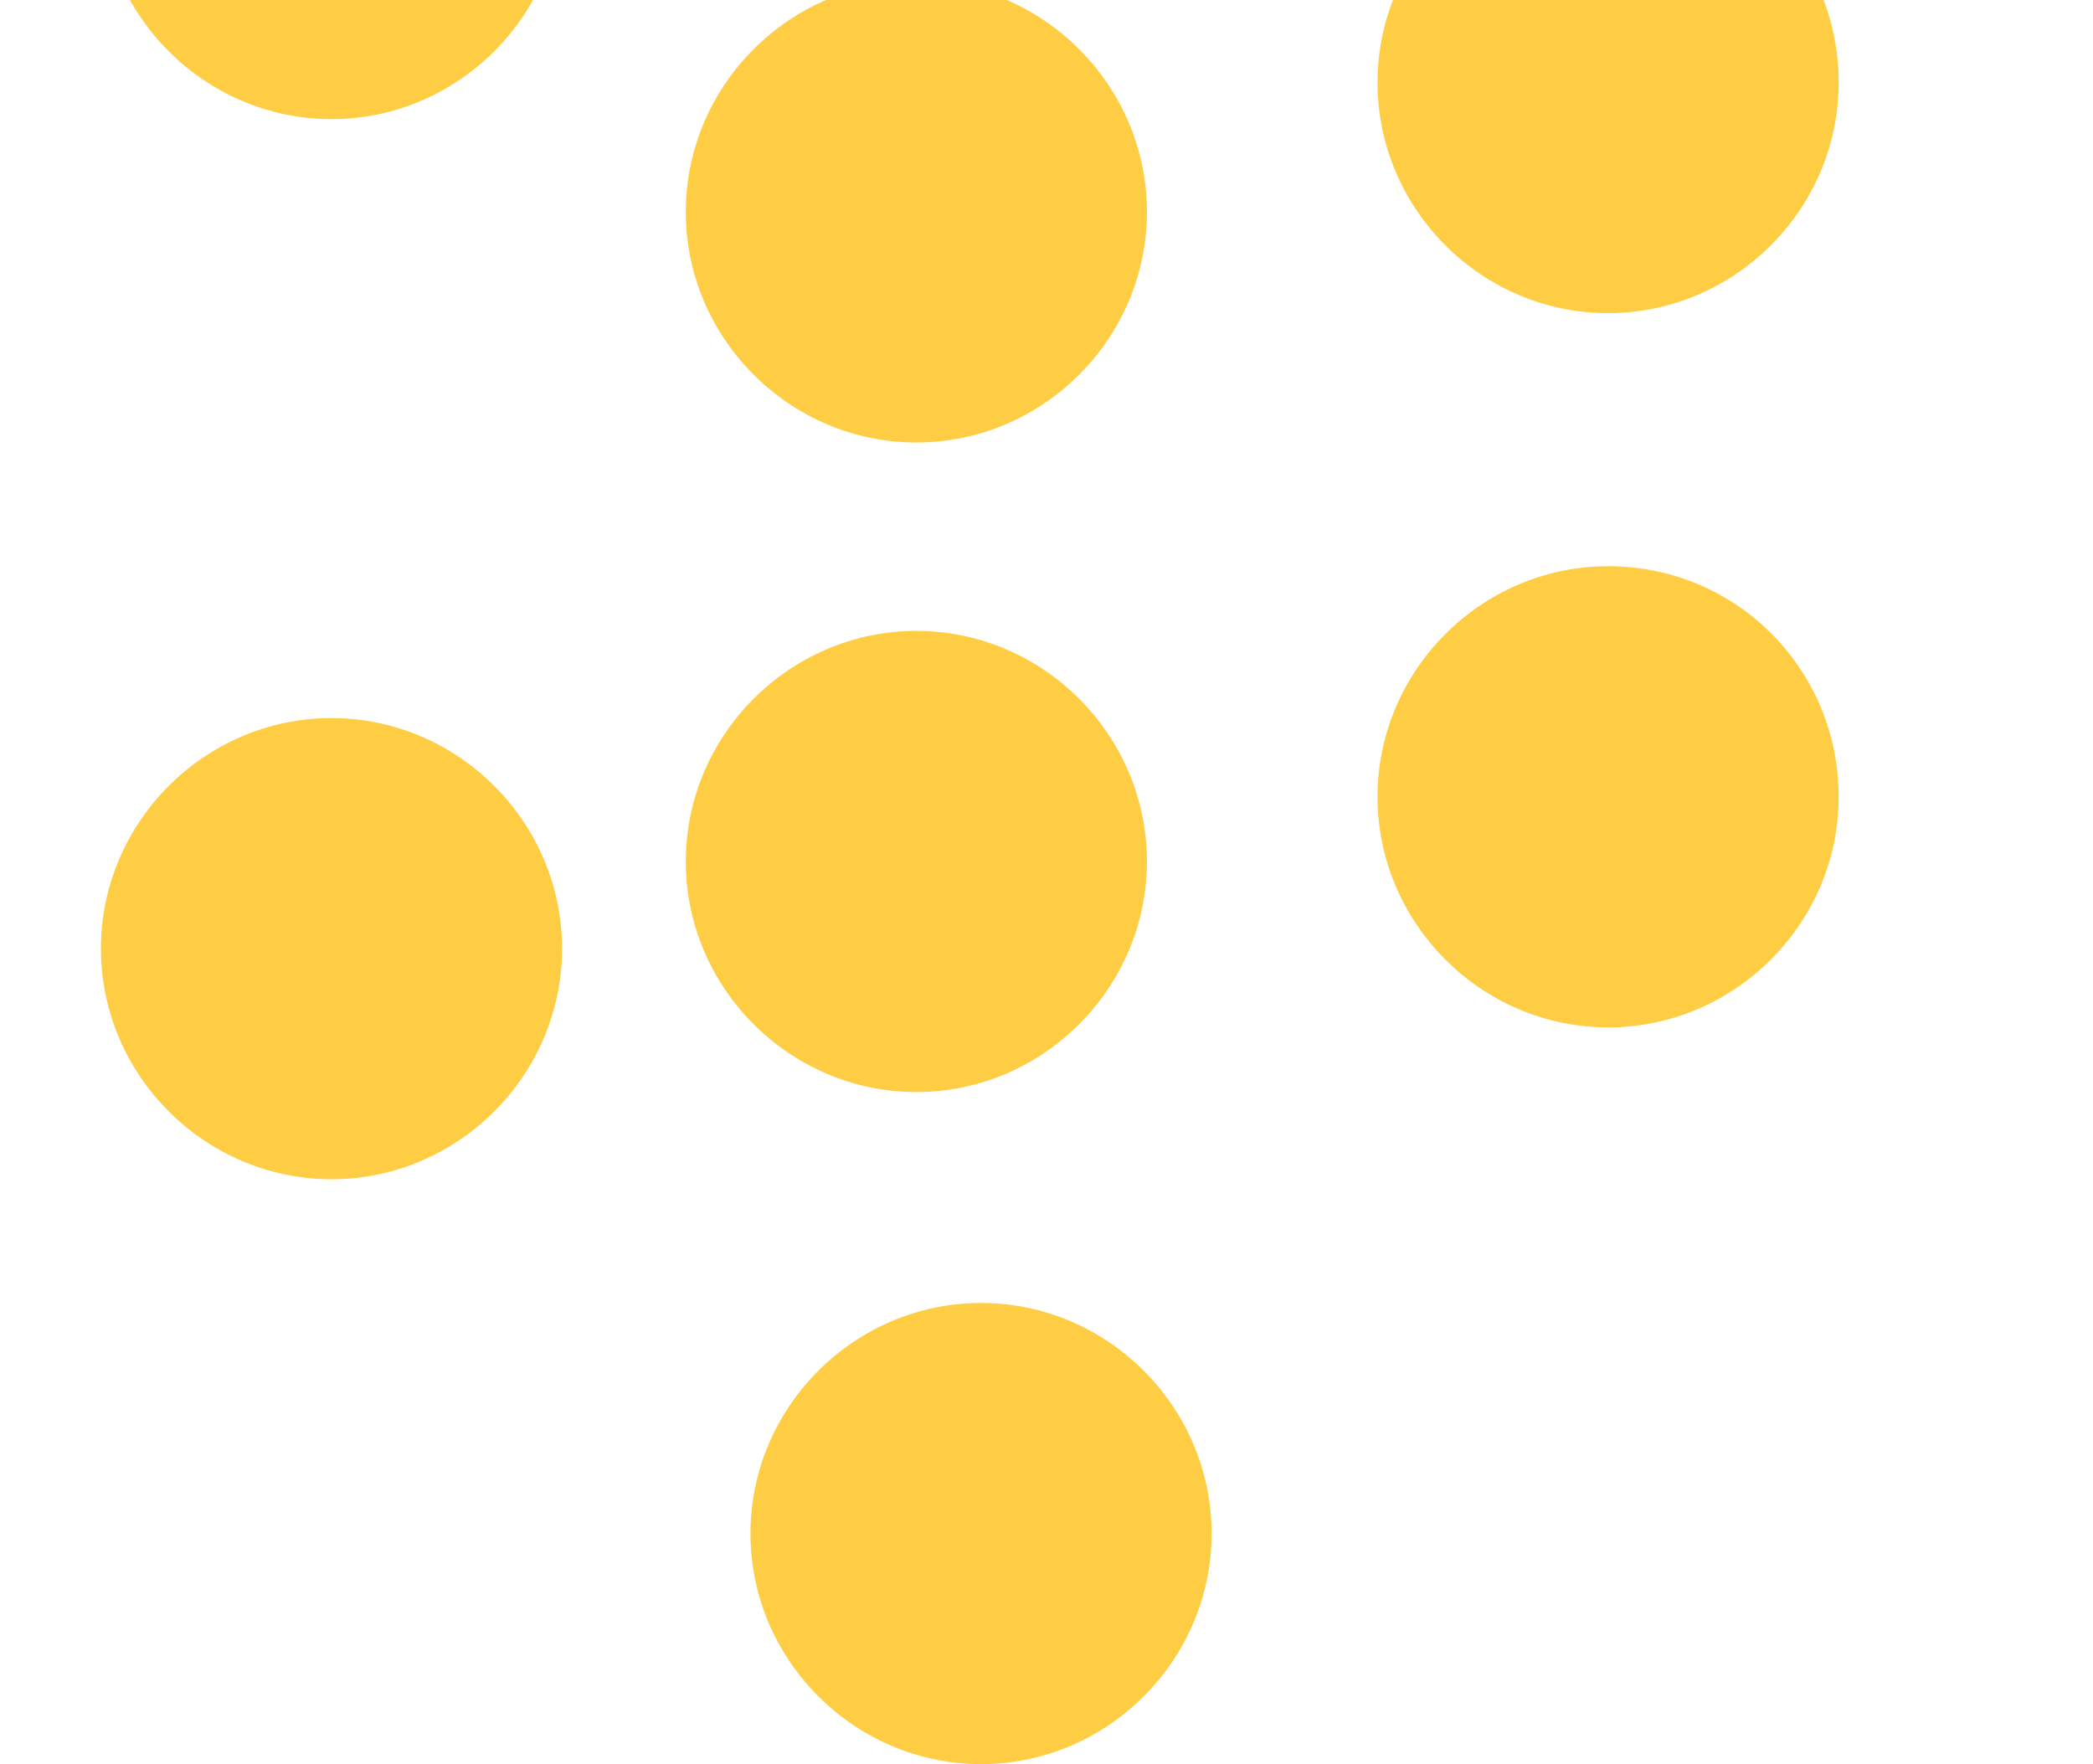 <svg width="70" height="59" viewBox="0 0 70 59" fill="none" xmlns="http://www.w3.org/2000/svg">
<g clip-path="url(#clip0)">
<path d="M18.798 -3.727C18.798 0.505 15.319 3.984 11.087 3.984C6.855 3.984 3.375 0.505 3.375 -3.727C3.375 -7.959 6.855 -11.439 11.087 -11.439C15.319 -11.439 18.798 -7.959 18.798 -3.727Z" fill="#FFCD43"/>
<path d="M38.359 7.088C38.359 11.32 34.88 14.799 30.648 14.799C26.416 14.799 22.936 11.32 22.936 7.088C22.936 2.856 26.416 -0.624 30.648 -0.624C34.88 -0.624 38.359 2.856 38.359 7.088Z" fill="#FFCD43"/>
<path d="M61.494 2.762C61.494 6.994 58.014 10.473 53.782 10.473C49.55 10.473 46.071 6.994 46.071 2.762C46.071 -1.47 49.55 -4.95 53.782 -4.95C58.108 -4.95 61.494 -1.47 61.494 2.762Z" fill="#FFCD43"/>
<path d="M61.494 26.649C61.494 30.881 58.014 34.361 53.782 34.361C49.55 34.361 46.071 30.881 46.071 26.649C46.071 22.417 49.55 18.937 53.782 18.937C58.108 18.937 61.494 22.417 61.494 26.649Z" fill="#FFCD43"/>
<path d="M38.359 28.812C38.359 33.044 34.88 36.523 30.648 36.523C26.416 36.523 22.936 33.044 22.936 28.812C22.936 24.58 26.416 21.1 30.648 21.1C34.88 21.1 38.359 24.58 38.359 28.812Z" fill="#FFCD43"/>
<path d="M18.798 31.727C18.798 35.959 15.319 39.439 11.087 39.439C6.855 39.439 3.375 35.959 3.375 31.727C3.375 27.495 6.855 24.016 11.087 24.016C15.319 24.016 18.798 27.495 18.798 31.727Z" fill="#FFCD43"/>
<path d="M40.522 51.288C40.522 55.52 37.043 59 32.811 59C28.579 59 25.099 55.52 25.099 51.288C25.099 47.056 28.579 43.577 32.811 43.577C37.043 43.577 40.522 47.056 40.522 51.288Z" fill="#FFCD43"/>
</g>
<defs>
<clipPath id="clip0">
<rect width="90" height="90" fill="white" transform="translate(0 -31)"/>
</clipPath>
</defs>
</svg>
